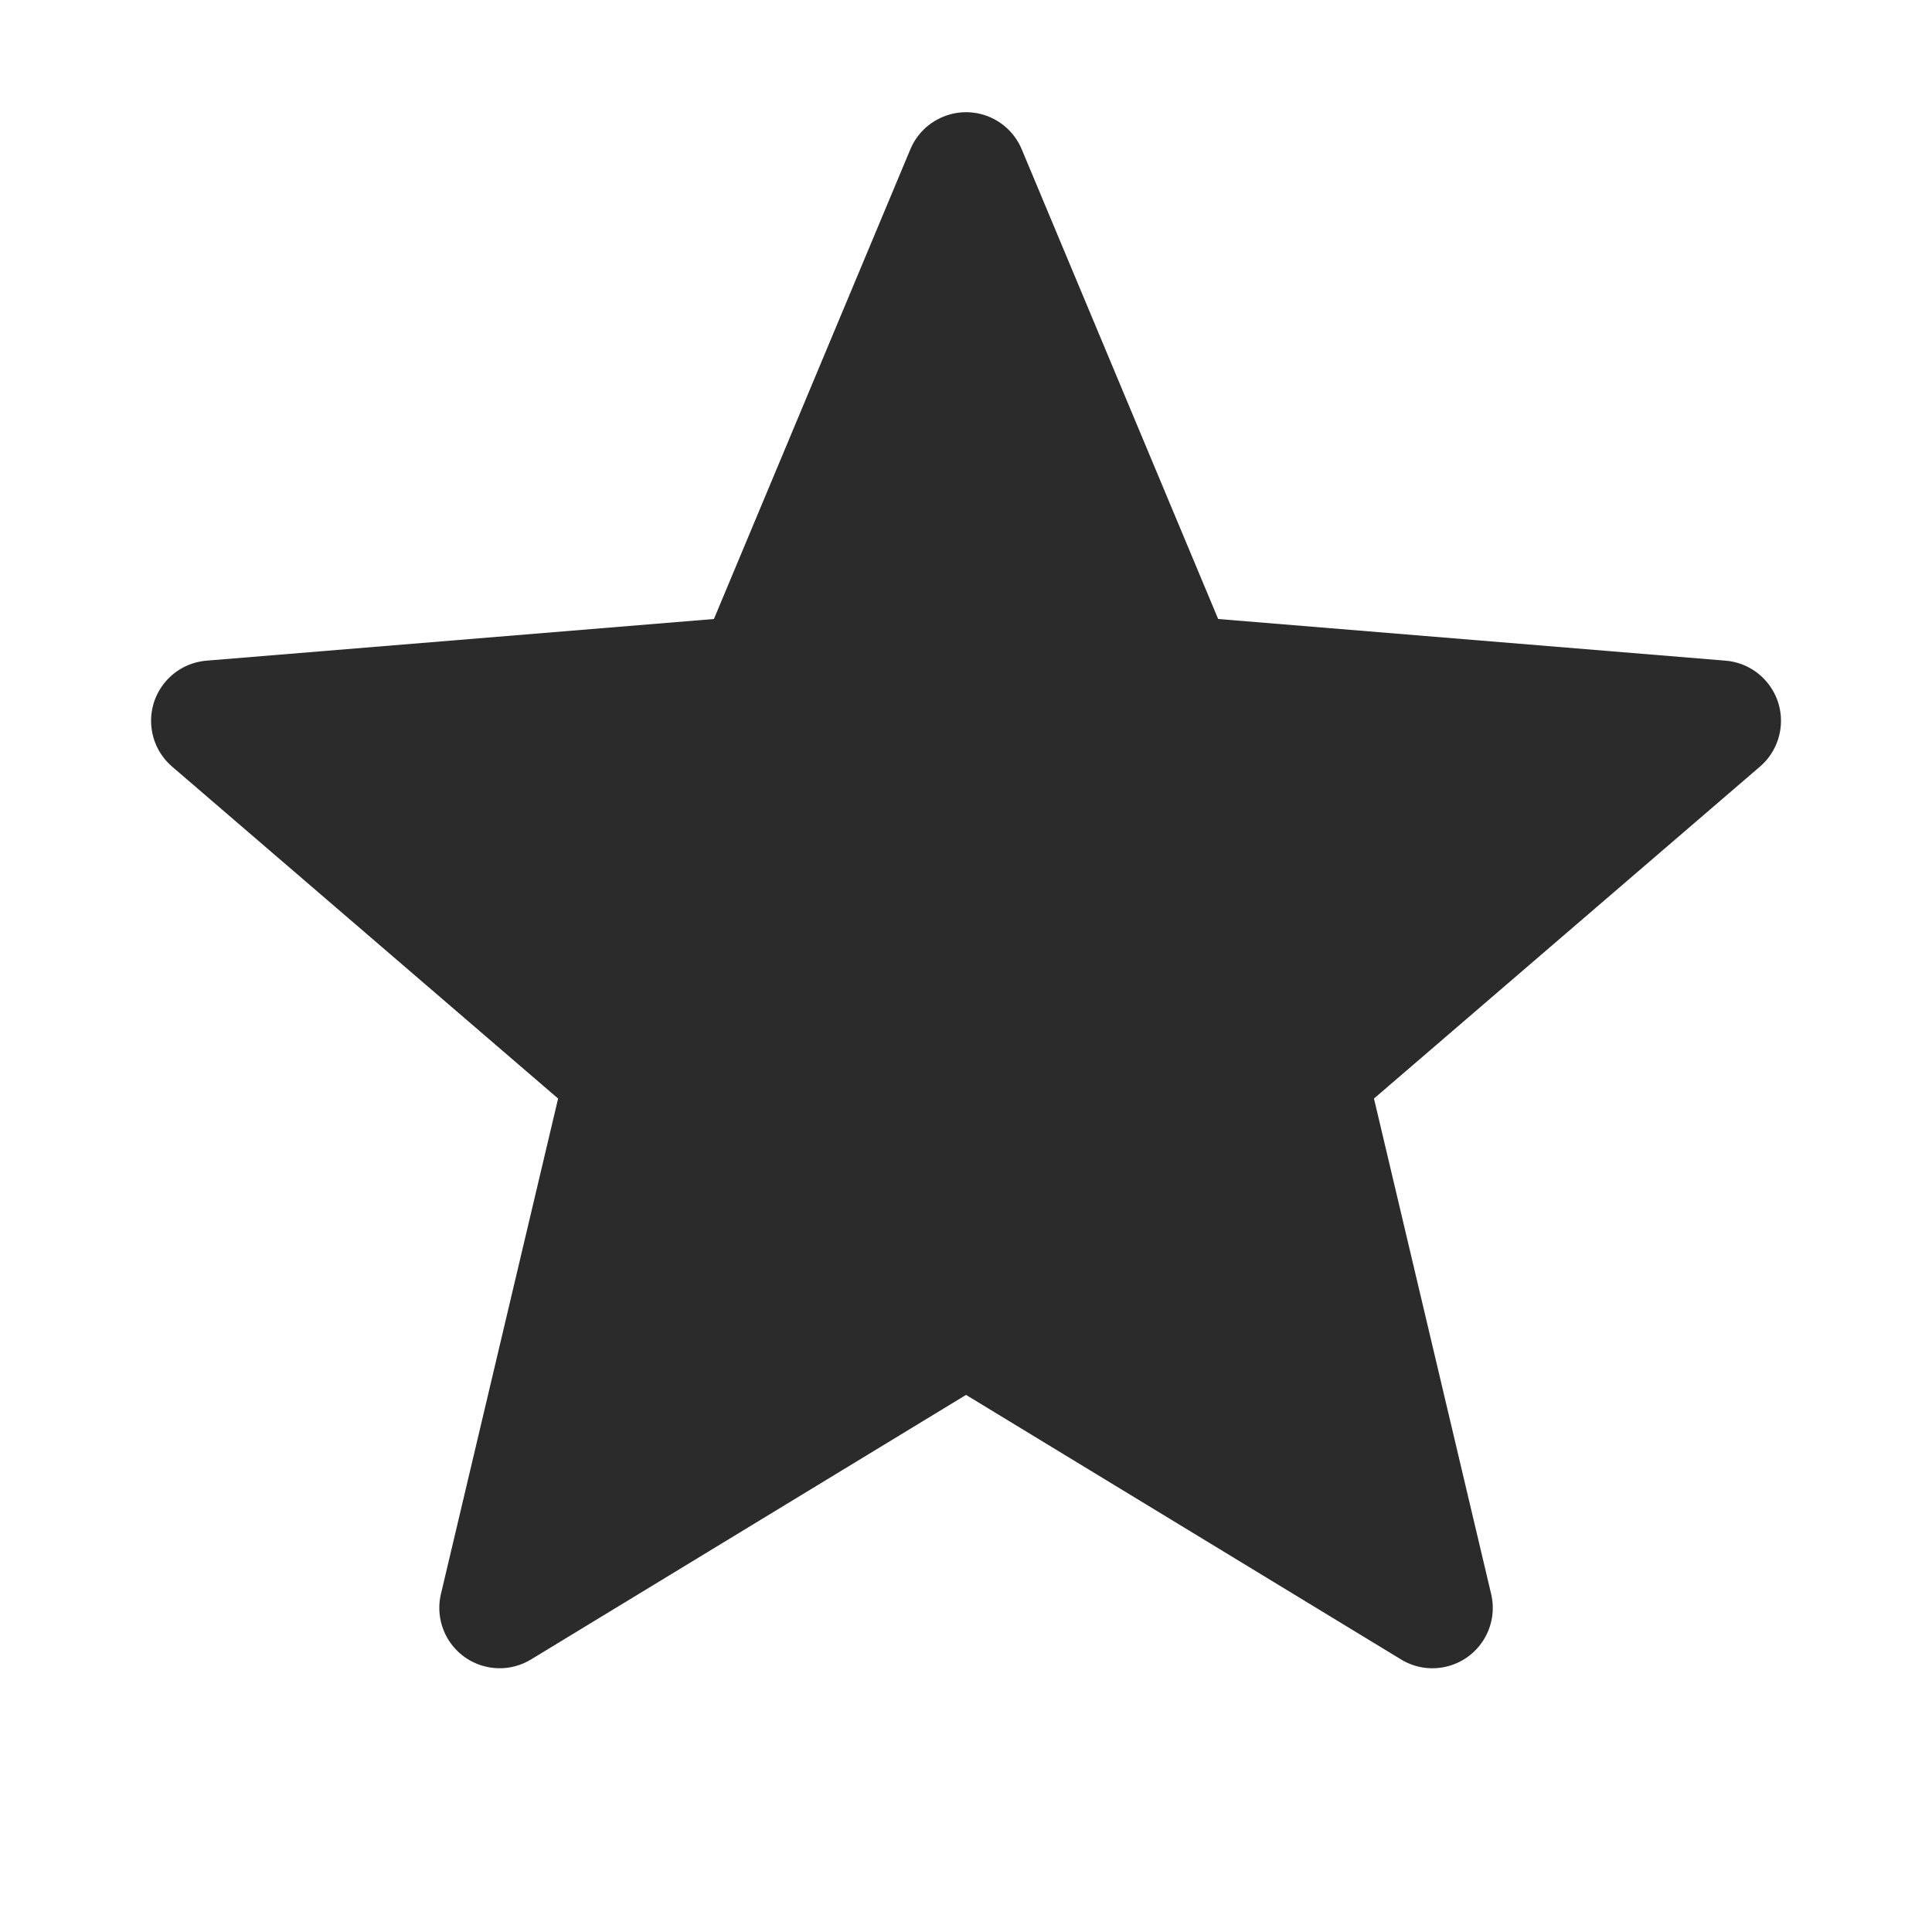 <svg width="48" height="48" viewBox="0 0 48 48" fill="none" xmlns="http://www.w3.org/2000/svg">
<path d="M22.617 3.71C22.937 2.946 23.816 2.585 24.58 2.904C24.944 3.056 25.233 3.346 25.385 3.71L30.265 15.379L42.871 16.414C43.696 16.482 44.311 17.206 44.243 18.031C44.211 18.424 44.025 18.789 43.726 19.046L34.136 27.293L37.047 39.602C37.238 40.408 36.739 41.217 35.933 41.407C35.549 41.498 35.144 41.434 34.808 41.228L24.001 34.656L13.194 41.228C12.486 41.659 11.563 41.434 11.133 40.727C10.928 40.39 10.864 39.985 10.955 39.602L13.866 27.293L4.276 19.046C3.648 18.506 3.576 17.559 4.116 16.931C4.373 16.632 4.738 16.446 5.131 16.414L17.737 15.379L22.617 3.71Z" fill="black" fill-opacity="0.83"/>
</svg>
